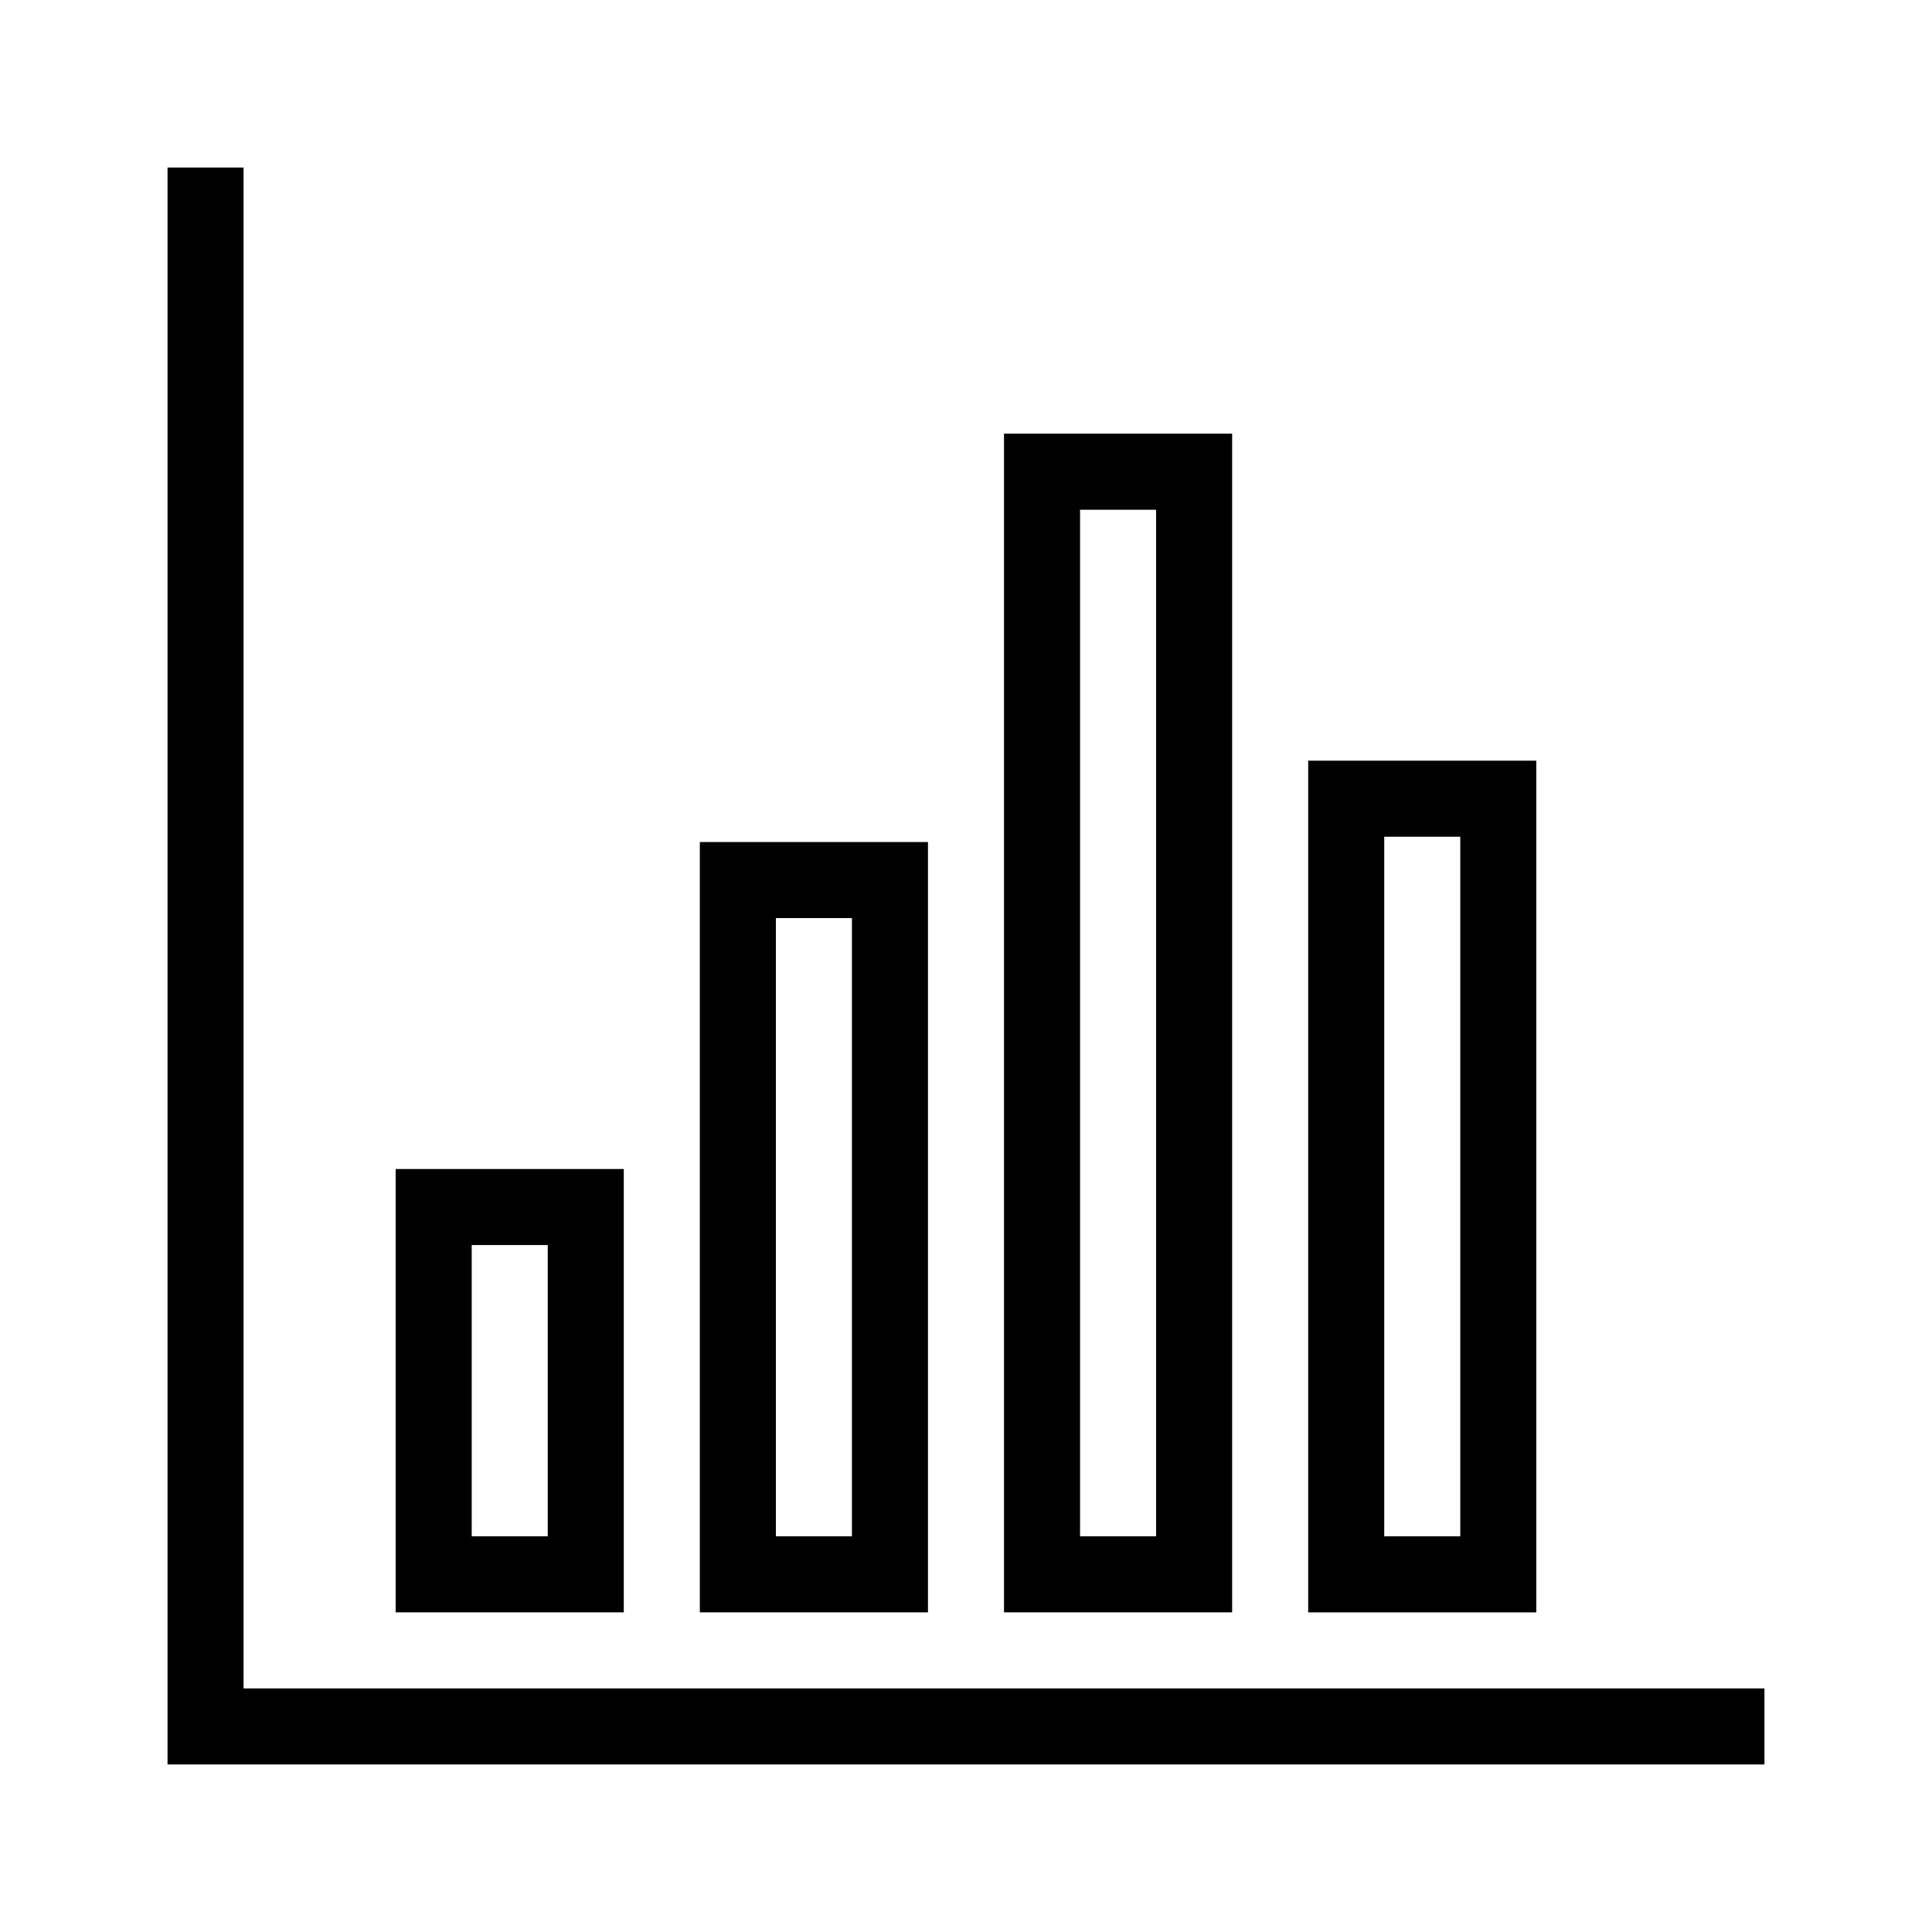 <?xml version="1.0" encoding="UTF-8"?>
<!-- The Best Svg Icon site in the world: iconSvg.co, Visit us! https://iconsvg.co -->
<svg fill="#000000" width="800px" height="800px" version="1.1" viewBox="144 144 512 512" xmlns="http://www.w3.org/2000/svg">
 <g>
  <path d="m309.31 453.8h-60.457v117.49h60.457zm-20.152 97.336h-20.152v-77.184h20.152z"/>
  <path d="m389.92 367.15h-60.457v204.14h60.457zm-20.152 183.99h-20.152v-163.84h20.152z"/>
  <path d="m470.53 258.93h-60.457v312.36h60.457zm-20.152 292.21h-20.152v-272.05h20.152z"/>
  <path d="m551.14 345.59h-60.457v225.71h60.457zm-20.152 205.55h-20.152v-185.4h20.152z"/>
  <path d="m208.55 591.45v-403.05h-20.152v423.2h423.2v-20.152z"/>
 </g>
</svg>